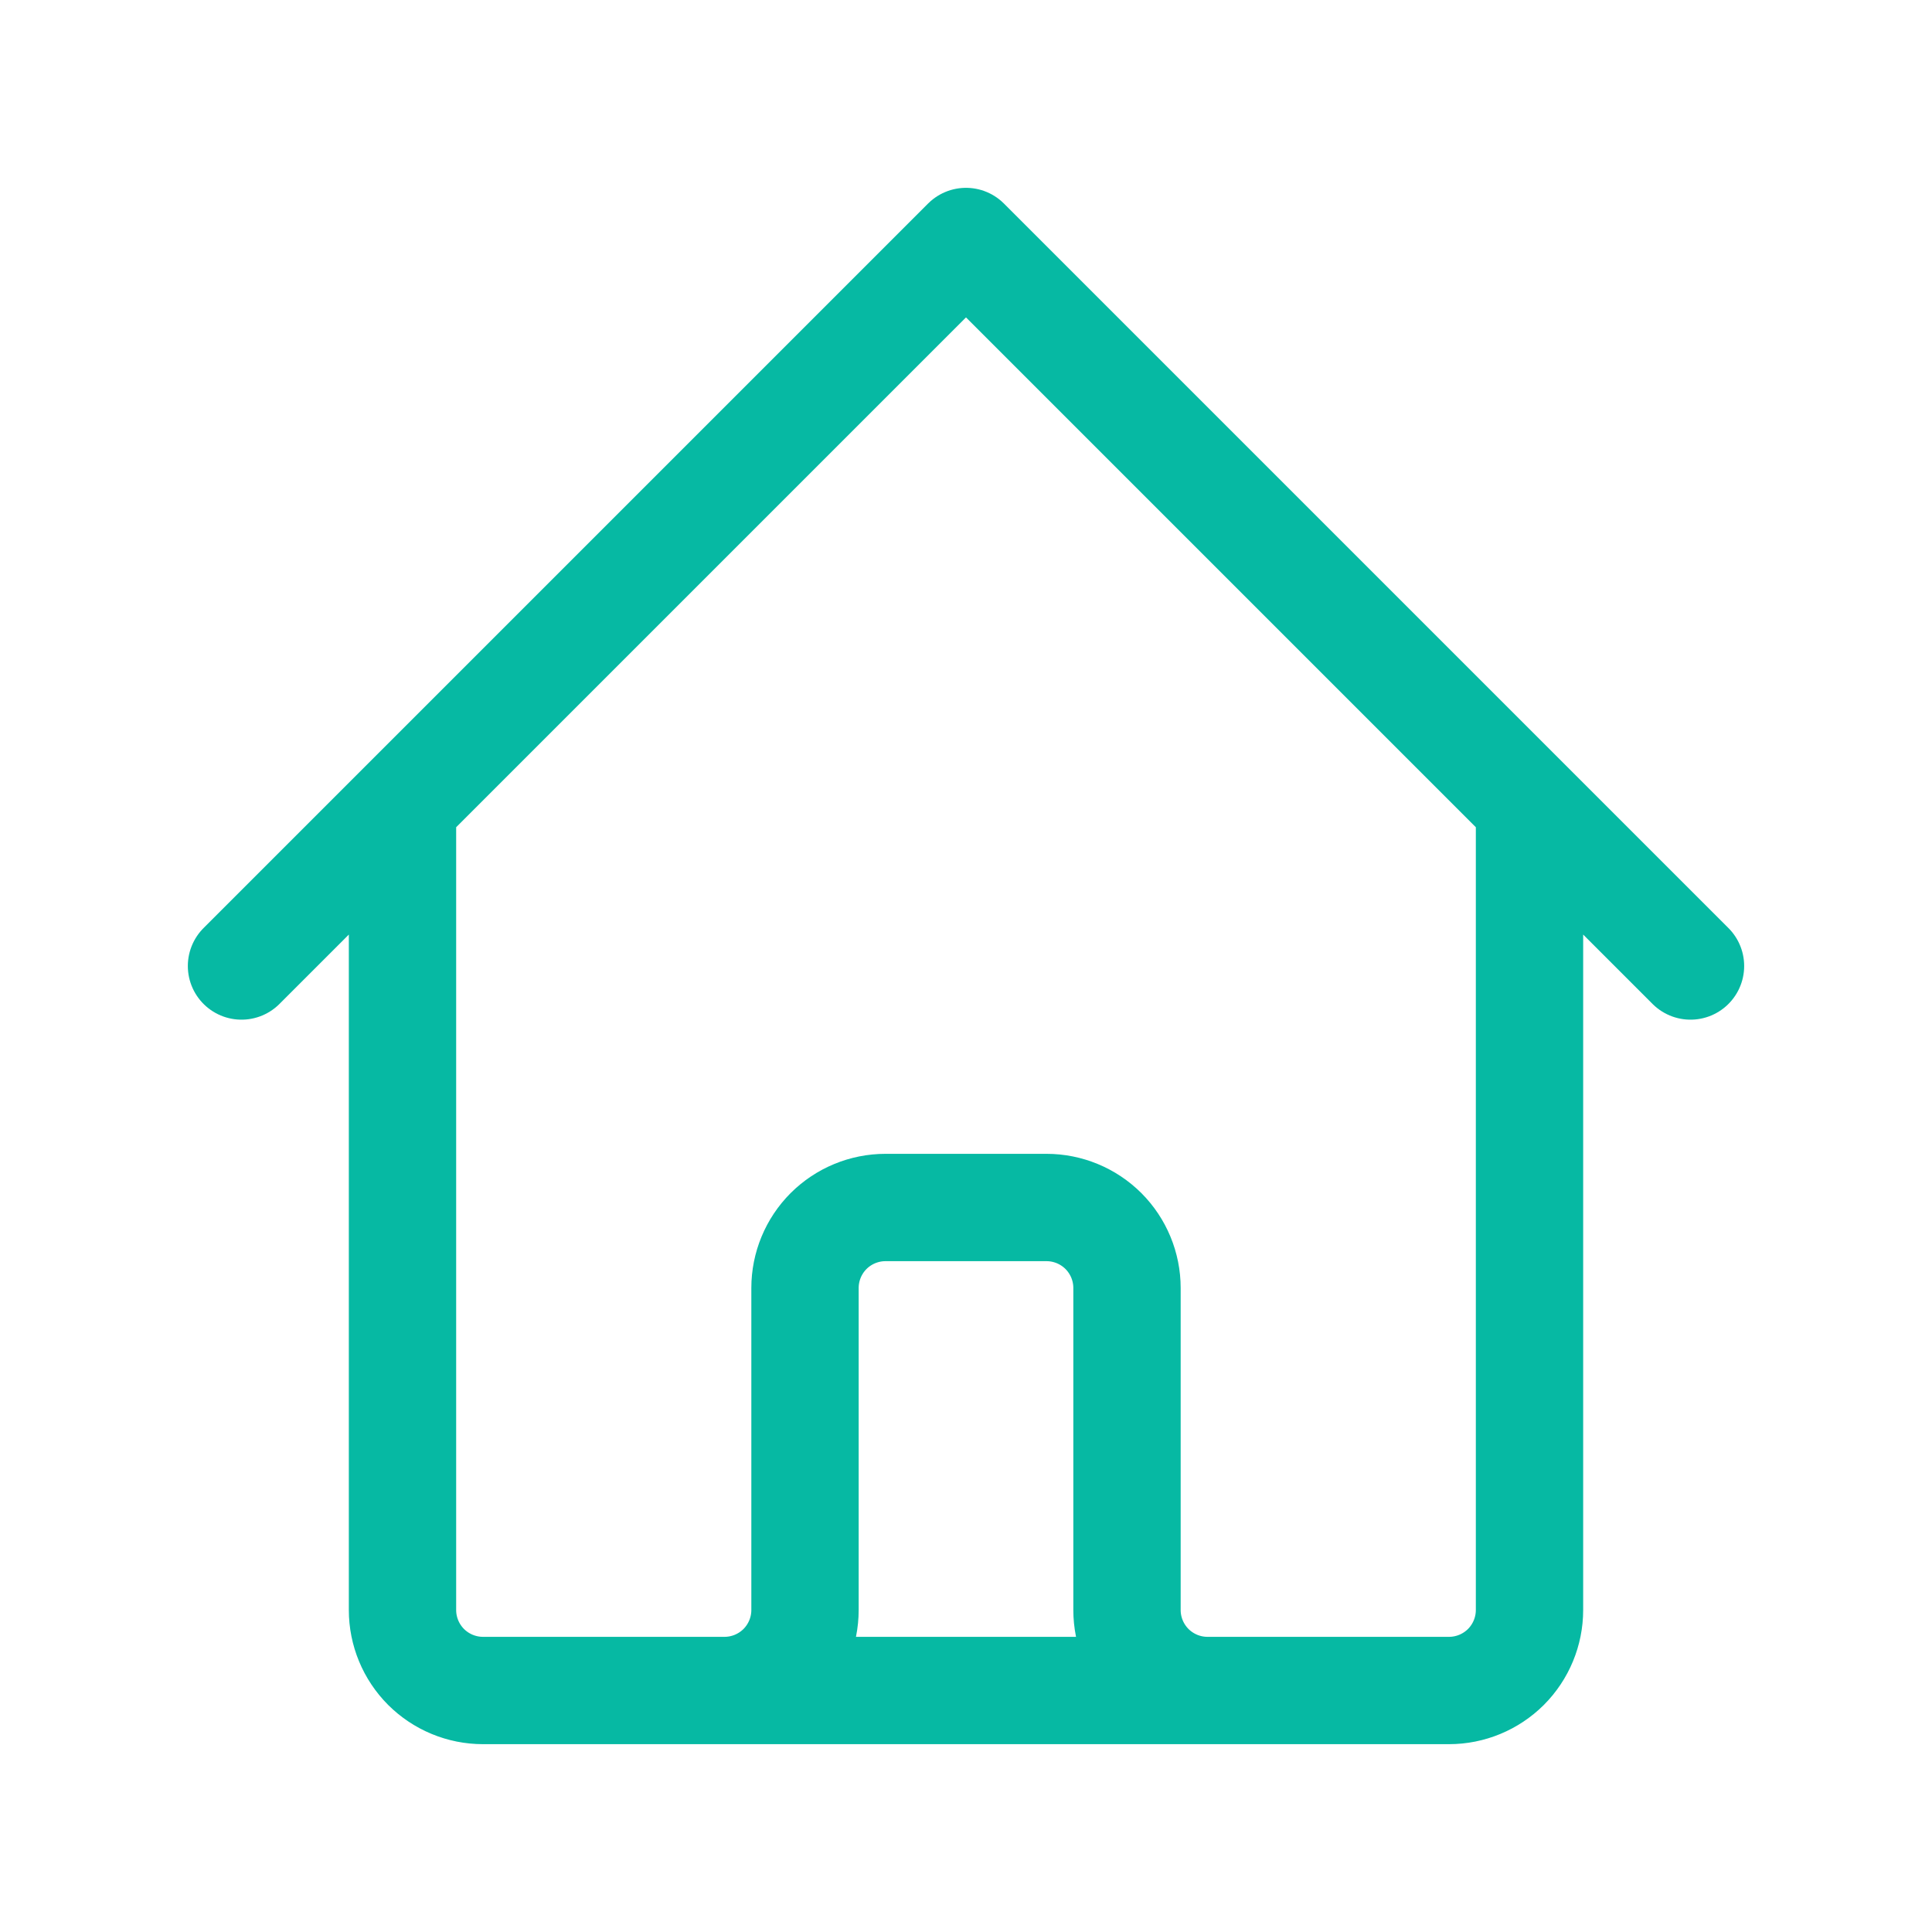 <svg width="36" height="36" viewBox="0 0 36 36" fill="none" xmlns="http://www.w3.org/2000/svg">
<path d="M4.5 18L7.5 15M7.5 15L18 4.5L28.5 15M7.5 15V30C7.5 30.398 7.658 30.779 7.939 31.061C8.221 31.342 8.602 31.5 9 31.5H13.5M28.5 15L31.5 18M28.5 15V30C28.5 30.398 28.342 30.779 28.061 31.061C27.779 31.342 27.398 31.5 27 31.5H22.5M13.5 31.5C13.898 31.5 14.279 31.342 14.561 31.061C14.842 30.779 15 30.398 15 30V24C15 23.602 15.158 23.221 15.439 22.939C15.721 22.658 16.102 22.5 16.5 22.5H19.5C19.898 22.5 20.279 22.658 20.561 22.939C20.842 23.221 21 23.602 21 24V30C21 30.398 21.158 30.779 21.439 31.061C21.721 31.342 22.102 31.5 22.5 31.5M13.5 31.5H22.5" stroke="#06B9A3" stroke-width="2" stroke-linecap="round" stroke-linejoin="round"/>
</svg>

